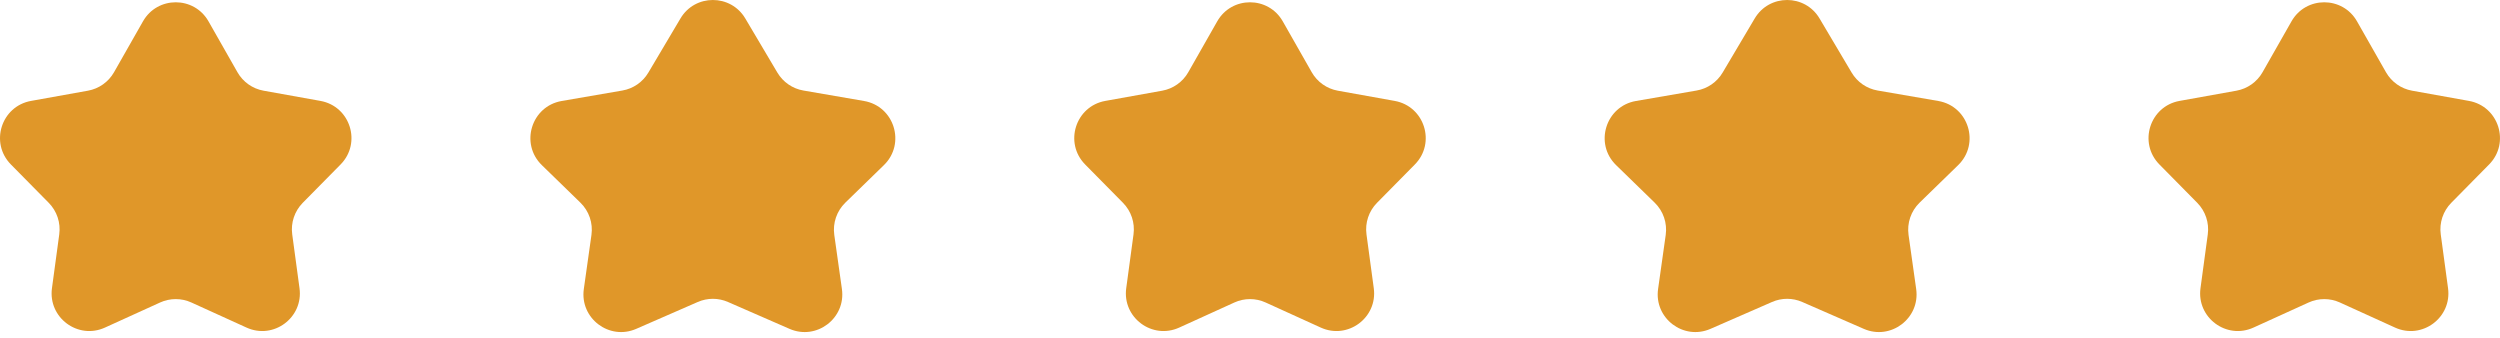 <svg width="133" height="18" viewBox="0 0 133 18" fill="none" xmlns="http://www.w3.org/2000/svg">
<path d="M7.607 1.135C8.376 -0.216 10.323 -0.216 11.092 1.135L12.633 3.843C12.927 4.36 13.436 4.72 14.022 4.825L17.046 5.368C18.634 5.653 19.252 7.601 18.119 8.75L16.106 10.79C15.67 11.233 15.463 11.852 15.546 12.468L15.934 15.334C16.146 16.897 14.553 18.081 13.117 17.428L10.18 16.092C9.652 15.852 9.047 15.852 8.519 16.092L5.582 17.428C4.146 18.081 2.553 16.897 2.764 15.334L3.152 12.468C3.236 11.852 3.029 11.233 2.593 10.79L0.58 8.75C-0.553 7.601 0.065 5.653 1.653 5.368L4.677 4.825C5.263 4.72 5.771 4.36 6.066 3.843L7.607 1.135Z" fill="#E09729"/>
<path d="M36.2 0.983C36.976 -0.328 38.873 -0.328 39.65 0.983L41.357 3.863C41.657 4.368 42.163 4.717 42.741 4.816L45.965 5.372C47.58 5.65 48.198 7.642 47.023 8.785L44.971 10.782C44.513 11.228 44.295 11.866 44.384 12.499L44.79 15.377C45.009 16.931 43.44 18.123 42.002 17.495L38.727 16.065C38.215 15.841 37.634 15.841 37.122 16.065L33.847 17.495C32.41 18.123 30.84 16.931 31.059 15.377L31.465 12.499C31.555 11.866 31.336 11.228 30.878 10.782L28.826 8.785C27.652 7.642 28.269 5.65 29.884 5.372L33.108 4.816C33.687 4.717 34.193 4.368 34.492 3.863L36.2 0.983Z" fill="#E09729"/>
<path d="M64.757 1.135C65.526 -0.216 67.474 -0.216 68.243 1.135L69.784 3.843C70.078 4.36 70.587 4.72 71.172 4.825L74.196 5.368C75.784 5.653 76.403 7.601 75.27 8.75L73.257 10.79C72.82 11.233 72.614 11.852 72.697 12.468L73.085 15.334C73.297 16.897 71.704 18.081 70.267 17.428L67.33 16.092C66.803 15.852 66.197 15.852 65.67 16.092L62.733 17.428C61.297 18.081 59.703 16.897 59.915 15.334L60.303 12.468C60.386 11.852 60.18 11.233 59.743 10.79L57.73 8.75C56.597 7.601 57.216 5.653 58.804 5.368L61.828 4.825C62.413 4.72 62.922 4.36 63.216 3.843L64.757 1.135Z" fill="#E09729"/>
<path d="M93.35 0.983C94.127 -0.328 96.024 -0.328 96.8 0.983L98.508 3.863C98.807 4.368 99.313 4.717 99.892 4.816L103.116 5.372C104.731 5.65 105.348 7.642 104.174 8.785L102.122 10.782C101.664 11.228 101.446 11.866 101.535 12.499L101.941 15.377C102.16 16.931 100.59 18.123 99.153 17.495L95.878 16.065C95.366 15.841 94.784 15.841 94.273 16.065L90.998 17.495C89.56 18.123 87.991 16.931 88.21 15.377L88.616 12.499C88.705 11.866 88.487 11.228 88.029 10.782L85.977 8.785C84.802 7.642 85.42 5.65 87.035 5.372L90.259 4.816C90.838 4.717 91.344 4.368 91.643 3.863L93.35 0.983Z" fill="#E09729"/>
<path d="M121.908 1.135C122.677 -0.216 124.624 -0.216 125.393 1.135L126.934 3.843C127.229 4.36 127.737 4.72 128.323 4.825L131.347 5.368C132.935 5.653 133.553 7.601 132.42 8.75L130.407 10.79C129.971 11.233 129.764 11.852 129.848 12.468L130.236 15.334C130.447 16.897 128.854 18.081 127.418 17.428L124.481 16.092C123.953 15.852 123.348 15.852 122.82 16.092L119.883 17.428C118.447 18.081 116.854 16.897 117.066 15.334L117.454 12.468C117.537 11.852 117.33 11.233 116.894 10.79L114.881 8.75C113.748 7.601 114.366 5.653 115.954 5.368L118.978 4.825C119.564 4.72 120.073 4.36 120.367 3.843L121.908 1.135Z" fill="#E09729"/>
</svg>
